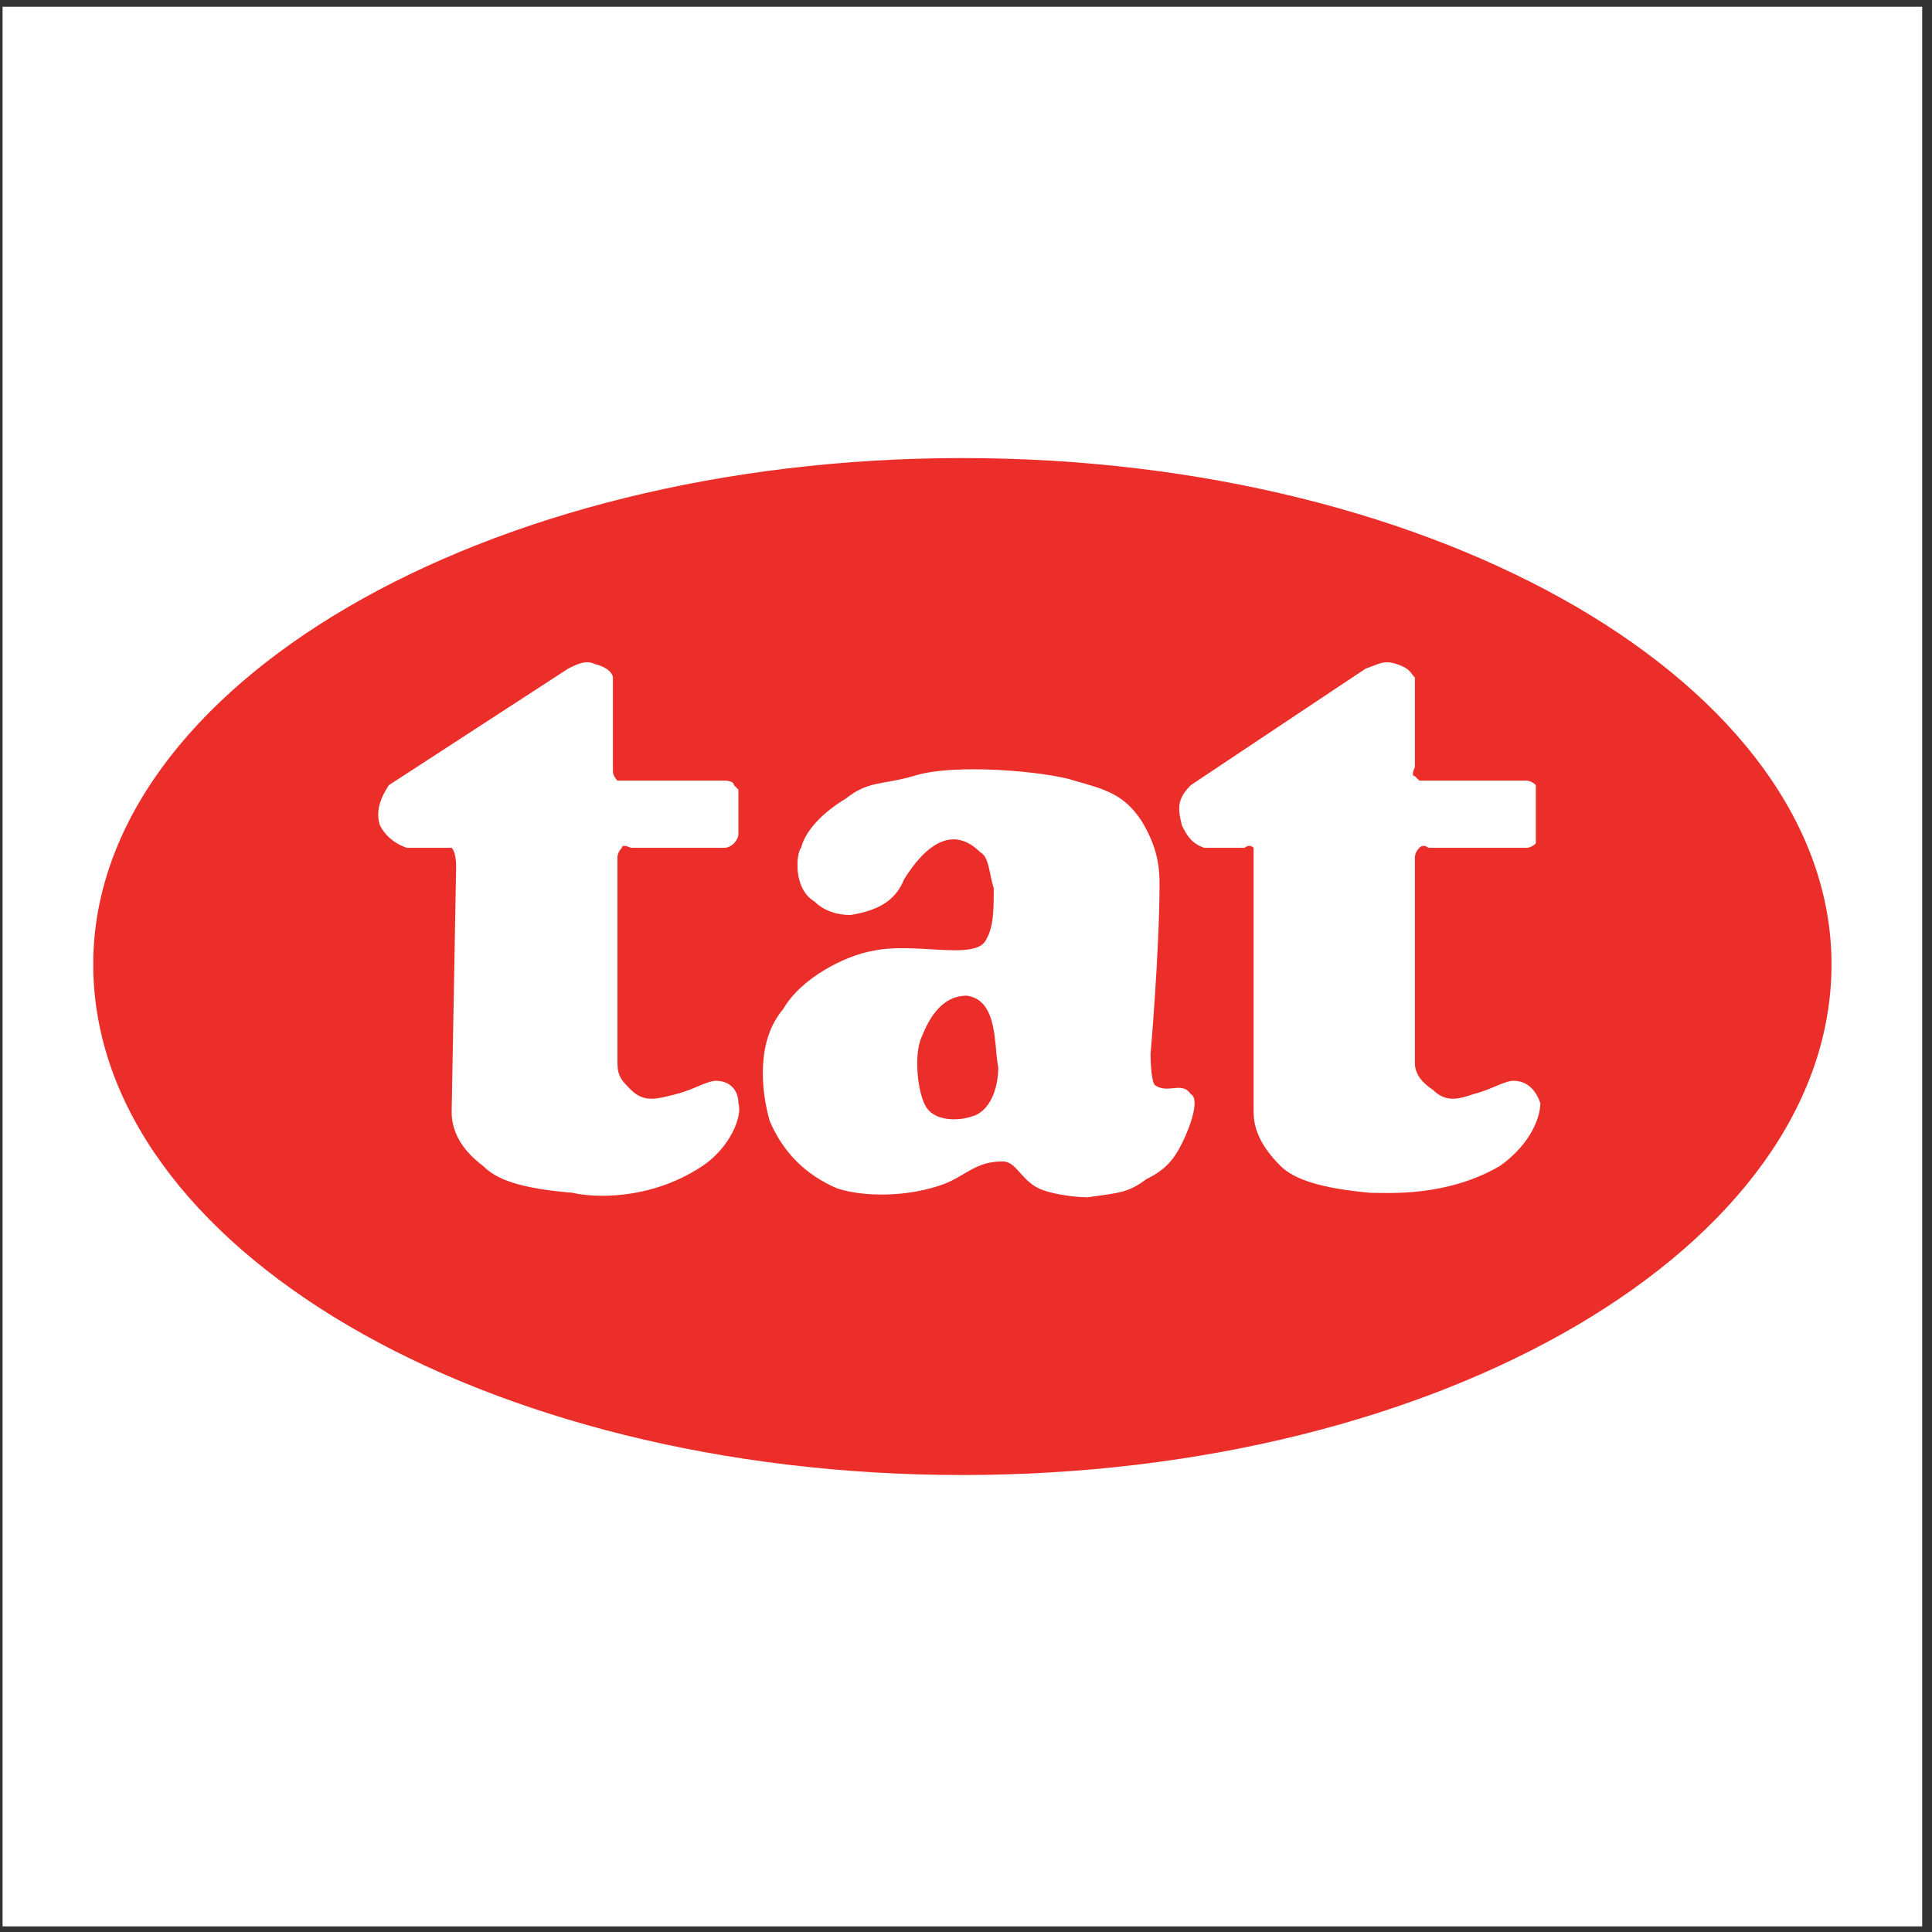 <?xml version="1.0" encoding="UTF-8"?>
<svg xmlns="http://www.w3.org/2000/svg" xmlns:xlink="http://www.w3.org/1999/xlink" width="194pt" height="194pt" viewBox="0 0 194 194" version="1.1">
<rect x="0" y="0" width="194" height="194" fill="#333333" stroke="none"/>
<g id="surface1">
<path style=" stroke:none;fill-rule:evenodd;fill:rgb(100%,100%,100%);fill-opacity:1;" d="M 0.258 0.676 L 193.016 0.676 L 193.016 193.434 L 0.258 193.434 L 0.258 0.676 "/>
<path style=" stroke:none;fill-rule:evenodd;fill:rgb(91.8%,17.999%,16.1%);fill-opacity:1;" d="M 9.363 96.832 C 9.363 68.938 48.504 45.996 96.637 45.996 C 144.773 45.996 183.91 68.938 183.91 96.832 C 183.91 125.172 144.773 148.113 96.637 148.113 C 48.504 148.113 9.363 125.172 9.363 96.832 "/>
<path style=" stroke:none;fill-rule:evenodd;fill:rgb(100%,100%,100%);fill-opacity:1;" d="M 140.273 66.688 C 138.926 66.238 138.477 66.688 137.125 67.141 L 119.582 78.836 C 118.23 80.184 118.23 81.086 118.68 82.883 C 119.133 83.785 119.582 84.684 120.93 85.133 L 124.98 85.133 C 124.98 85.133 125.43 84.684 125.879 85.133 C 125.879 85.586 125.879 86.934 125.879 86.934 L 125.879 111.676 C 125.879 113.926 127.23 115.723 128.578 117.074 C 129.93 118.422 132.629 119.324 137.574 119.773 C 139.375 119.773 145.223 120.223 150.621 117.074 C 153.77 114.824 154.672 112.125 154.672 110.777 C 154.219 109.426 153.32 108.527 151.973 108.527 C 151.07 108.527 149.723 109.426 147.922 109.875 C 146.574 110.328 145.223 110.777 143.871 109.426 C 142.523 108.527 142.074 107.629 142.074 106.727 L 142.074 86.035 C 142.074 86.035 142.074 85.586 142.523 85.133 C 142.973 84.684 143.422 85.133 143.422 85.133 L 153.32 85.133 C 153.32 85.133 153.77 85.133 154.219 84.684 C 154.219 84.234 154.219 83.785 154.219 83.785 L 154.219 78.836 C 153.77 78.387 153.32 78.387 153.32 78.387 L 142.523 78.387 C 142.523 78.387 142.523 78.387 142.074 77.938 C 141.625 77.938 142.074 77.035 142.074 77.035 L 142.074 68.039 C 141.625 67.59 141.625 67.141 140.273 66.688 "/>
<path style=" stroke:none;fill-rule:evenodd;fill:rgb(100%,100%,100%);fill-opacity:1;" d="M 59.75 66.688 C 58.848 66.238 57.949 66.688 57.051 67.141 L 39.055 78.836 C 38.156 80.184 37.707 81.535 38.156 82.883 C 38.605 83.785 39.504 84.684 40.855 85.133 L 45.352 85.133 C 45.805 85.586 45.805 86.934 45.805 86.934 L 45.352 111.676 C 45.352 113.926 46.703 115.723 48.504 117.074 C 49.852 118.422 52.102 119.324 57.5 119.773 C 59.297 120.223 65.148 120.672 70.547 117.074 C 73.246 115.273 74.594 112.125 74.145 110.777 C 74.145 109.426 73.246 108.527 71.895 108.527 C 70.996 108.527 69.645 109.426 67.848 109.875 C 66.047 110.328 64.699 110.777 63.348 109.426 C 62.449 108.527 62 108.078 62 106.727 L 62 86.035 C 62 86.035 62 85.586 62.449 85.133 C 62.449 84.684 63.348 85.133 63.348 85.133 L 72.793 85.133 C 72.793 85.133 73.246 85.133 73.695 84.684 C 74.145 84.234 74.145 83.785 74.145 83.785 L 74.145 79.285 L 73.695 78.836 C 73.695 78.387 72.793 78.387 72.793 78.387 L 62 78.387 C 61.547 77.938 61.547 77.484 61.547 77.484 L 61.547 68.039 C 61.547 68.039 61.547 67.141 59.75 66.688 "/>
<path style=" stroke:none;fill-rule:evenodd;fill:rgb(100%,100%,100%);fill-opacity:1;" d="M 90.789 88.281 C 89.891 90.531 88.09 91.434 85.391 91.883 C 84.043 91.883 82.691 91.434 81.793 90.531 C 79.543 89.184 79.992 85.586 80.441 85.133 C 80.895 83.336 82.691 81.535 84.941 80.184 C 87.191 78.387 88.539 78.836 91.691 77.938 C 95.738 76.586 105.188 77.484 107.883 78.387 C 111.031 79.285 112.832 79.734 114.633 82.434 C 115.98 84.684 116.434 86.484 116.434 88.73 C 116.434 95.48 115.531 105.828 115.531 105.828 C 115.531 105.828 115.531 108.527 115.98 108.977 C 117.332 109.875 118.68 108.527 119.582 109.875 C 120.48 110.328 119.582 113.027 118.68 114.824 C 117.781 116.625 116.883 117.523 115.082 118.422 C 113.281 119.773 112.383 119.773 109.234 120.223 C 107.434 120.223 105.188 119.773 104.285 119.324 C 102.484 118.422 102.035 116.625 100.688 116.625 C 97.988 116.625 97.086 117.973 94.84 118.875 C 91.238 120.223 86.742 120.223 84.043 119.324 C 80.895 117.973 78.645 115.723 77.293 112.574 C 76.395 109.426 75.945 104.477 78.645 101.328 C 80.441 98.18 84.941 95.93 87.641 95.48 C 91.691 94.582 97.539 96.379 98.887 94.582 C 99.785 93.23 99.785 91.434 99.785 89.184 C 99.336 87.832 99.336 86.035 98.438 85.586 C 95.738 82.883 93.039 84.684 90.789 88.281 Z M 97.086 99.98 C 94.84 99.98 93.488 101.777 92.59 104.027 C 91.691 105.828 92.141 109.875 93.039 111.227 C 93.938 112.574 96.188 112.574 97.539 112.125 C 99.336 111.676 100.238 109.426 100.238 107.176 C 99.785 104.926 100.238 100.43 97.086 99.98 "/>
</g>
</svg>
